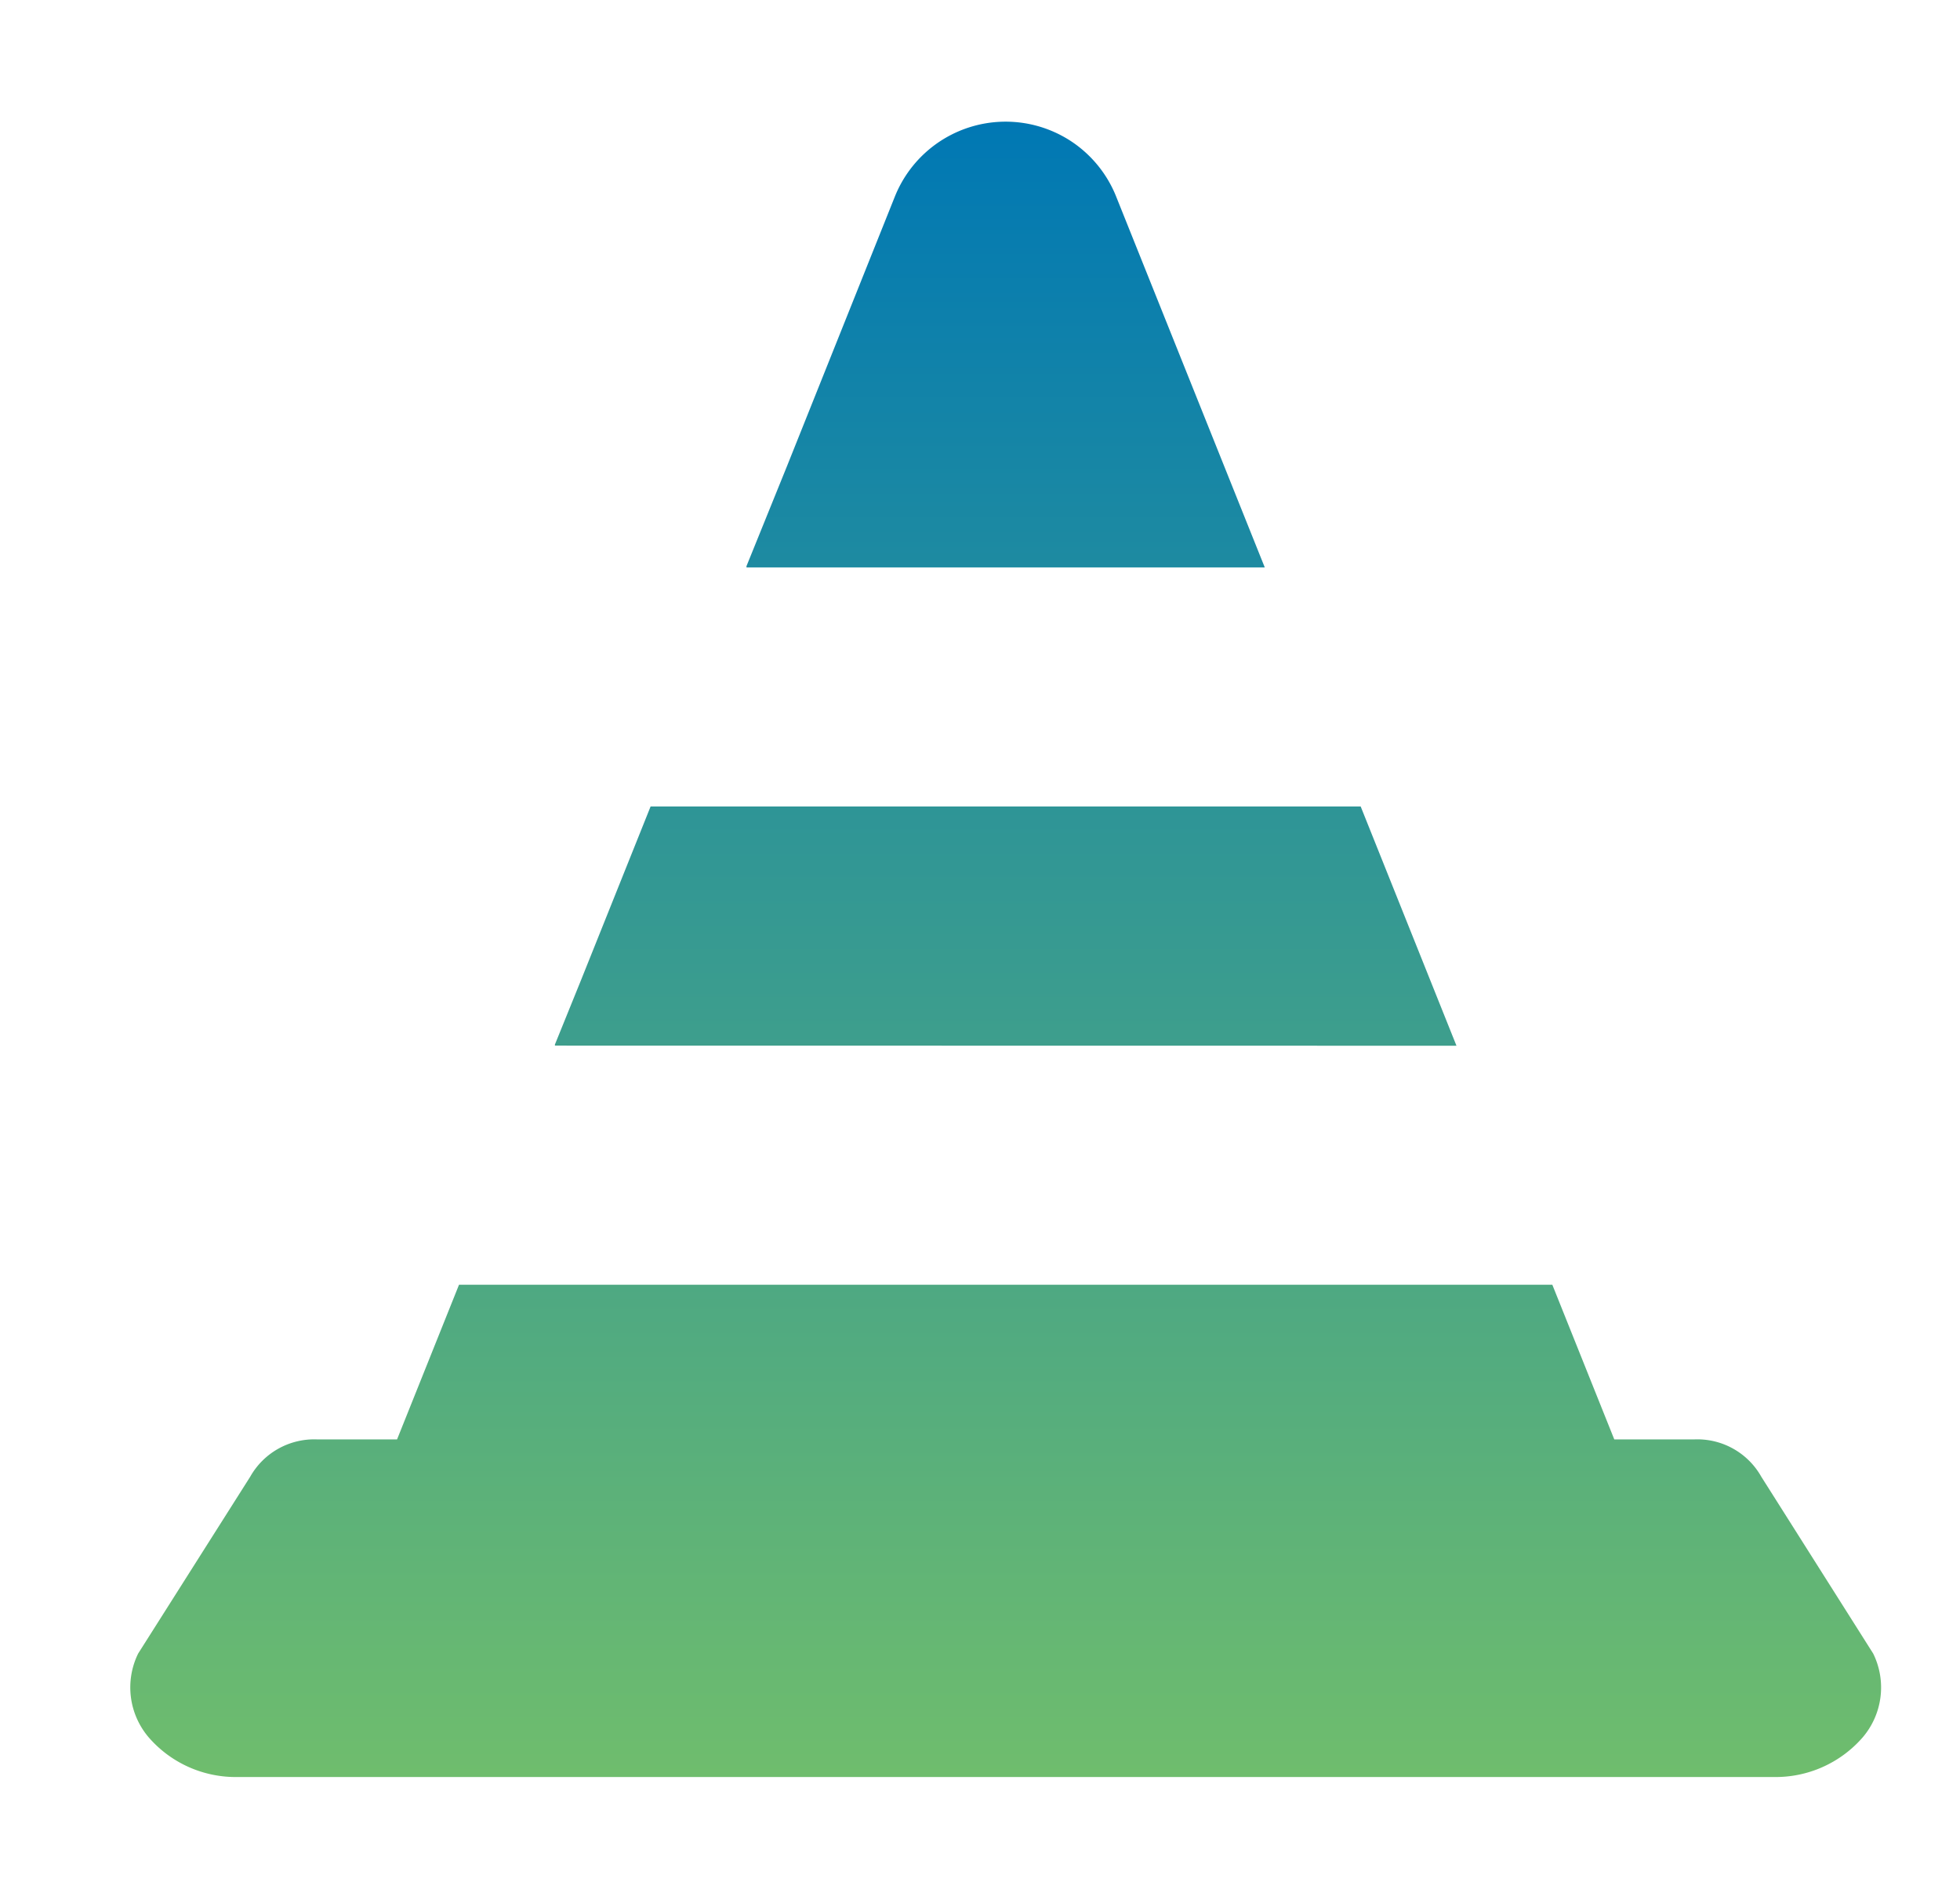 <svg width="31" height="30" viewBox="0 0 31 30" fill="none" xmlns="http://www.w3.org/2000/svg"><g id="Component 2"><path id="åä½ 7" d="M19.323 28.113H3.768a1.82 1.82 0 01-1.416-.627 1.217 1.217 0 01-.167-1.326l1.772-2.797a1.162 1.162 0 011.056-.591H6.28l.98-2.447h17.292l.98 2.447H26.8a1.16 1.16 0 011.057.59l1.77 2.798a1.216 1.216 0 01-.166 1.326 1.824 1.824 0 01-1.417.627h-8.72zM8.775 16.542l.004-.013h-.004l.415-1.024 1.1-2.746h11.231l1.515 3.785-14.261-.002zm3.029-7.565l.006-.014h-.006l.642-1.585 1.707-4.267a1.887 1.887 0 012.808-.863c.312.212.554.513.693.863l2.35 5.866h-8.2z" fill="url(#paint0_linear_1290_29367)"/></g><defs><linearGradient id="paint0_linear_1290_29367" x1="15.906" y1="1.924" x2="15.906" y2="28.114" gradientUnits="userSpaceOnUse"><stop stop-color="#0078B4"/><stop offset="1" stop-color="#6FBD6D"/></linearGradient></defs></svg>